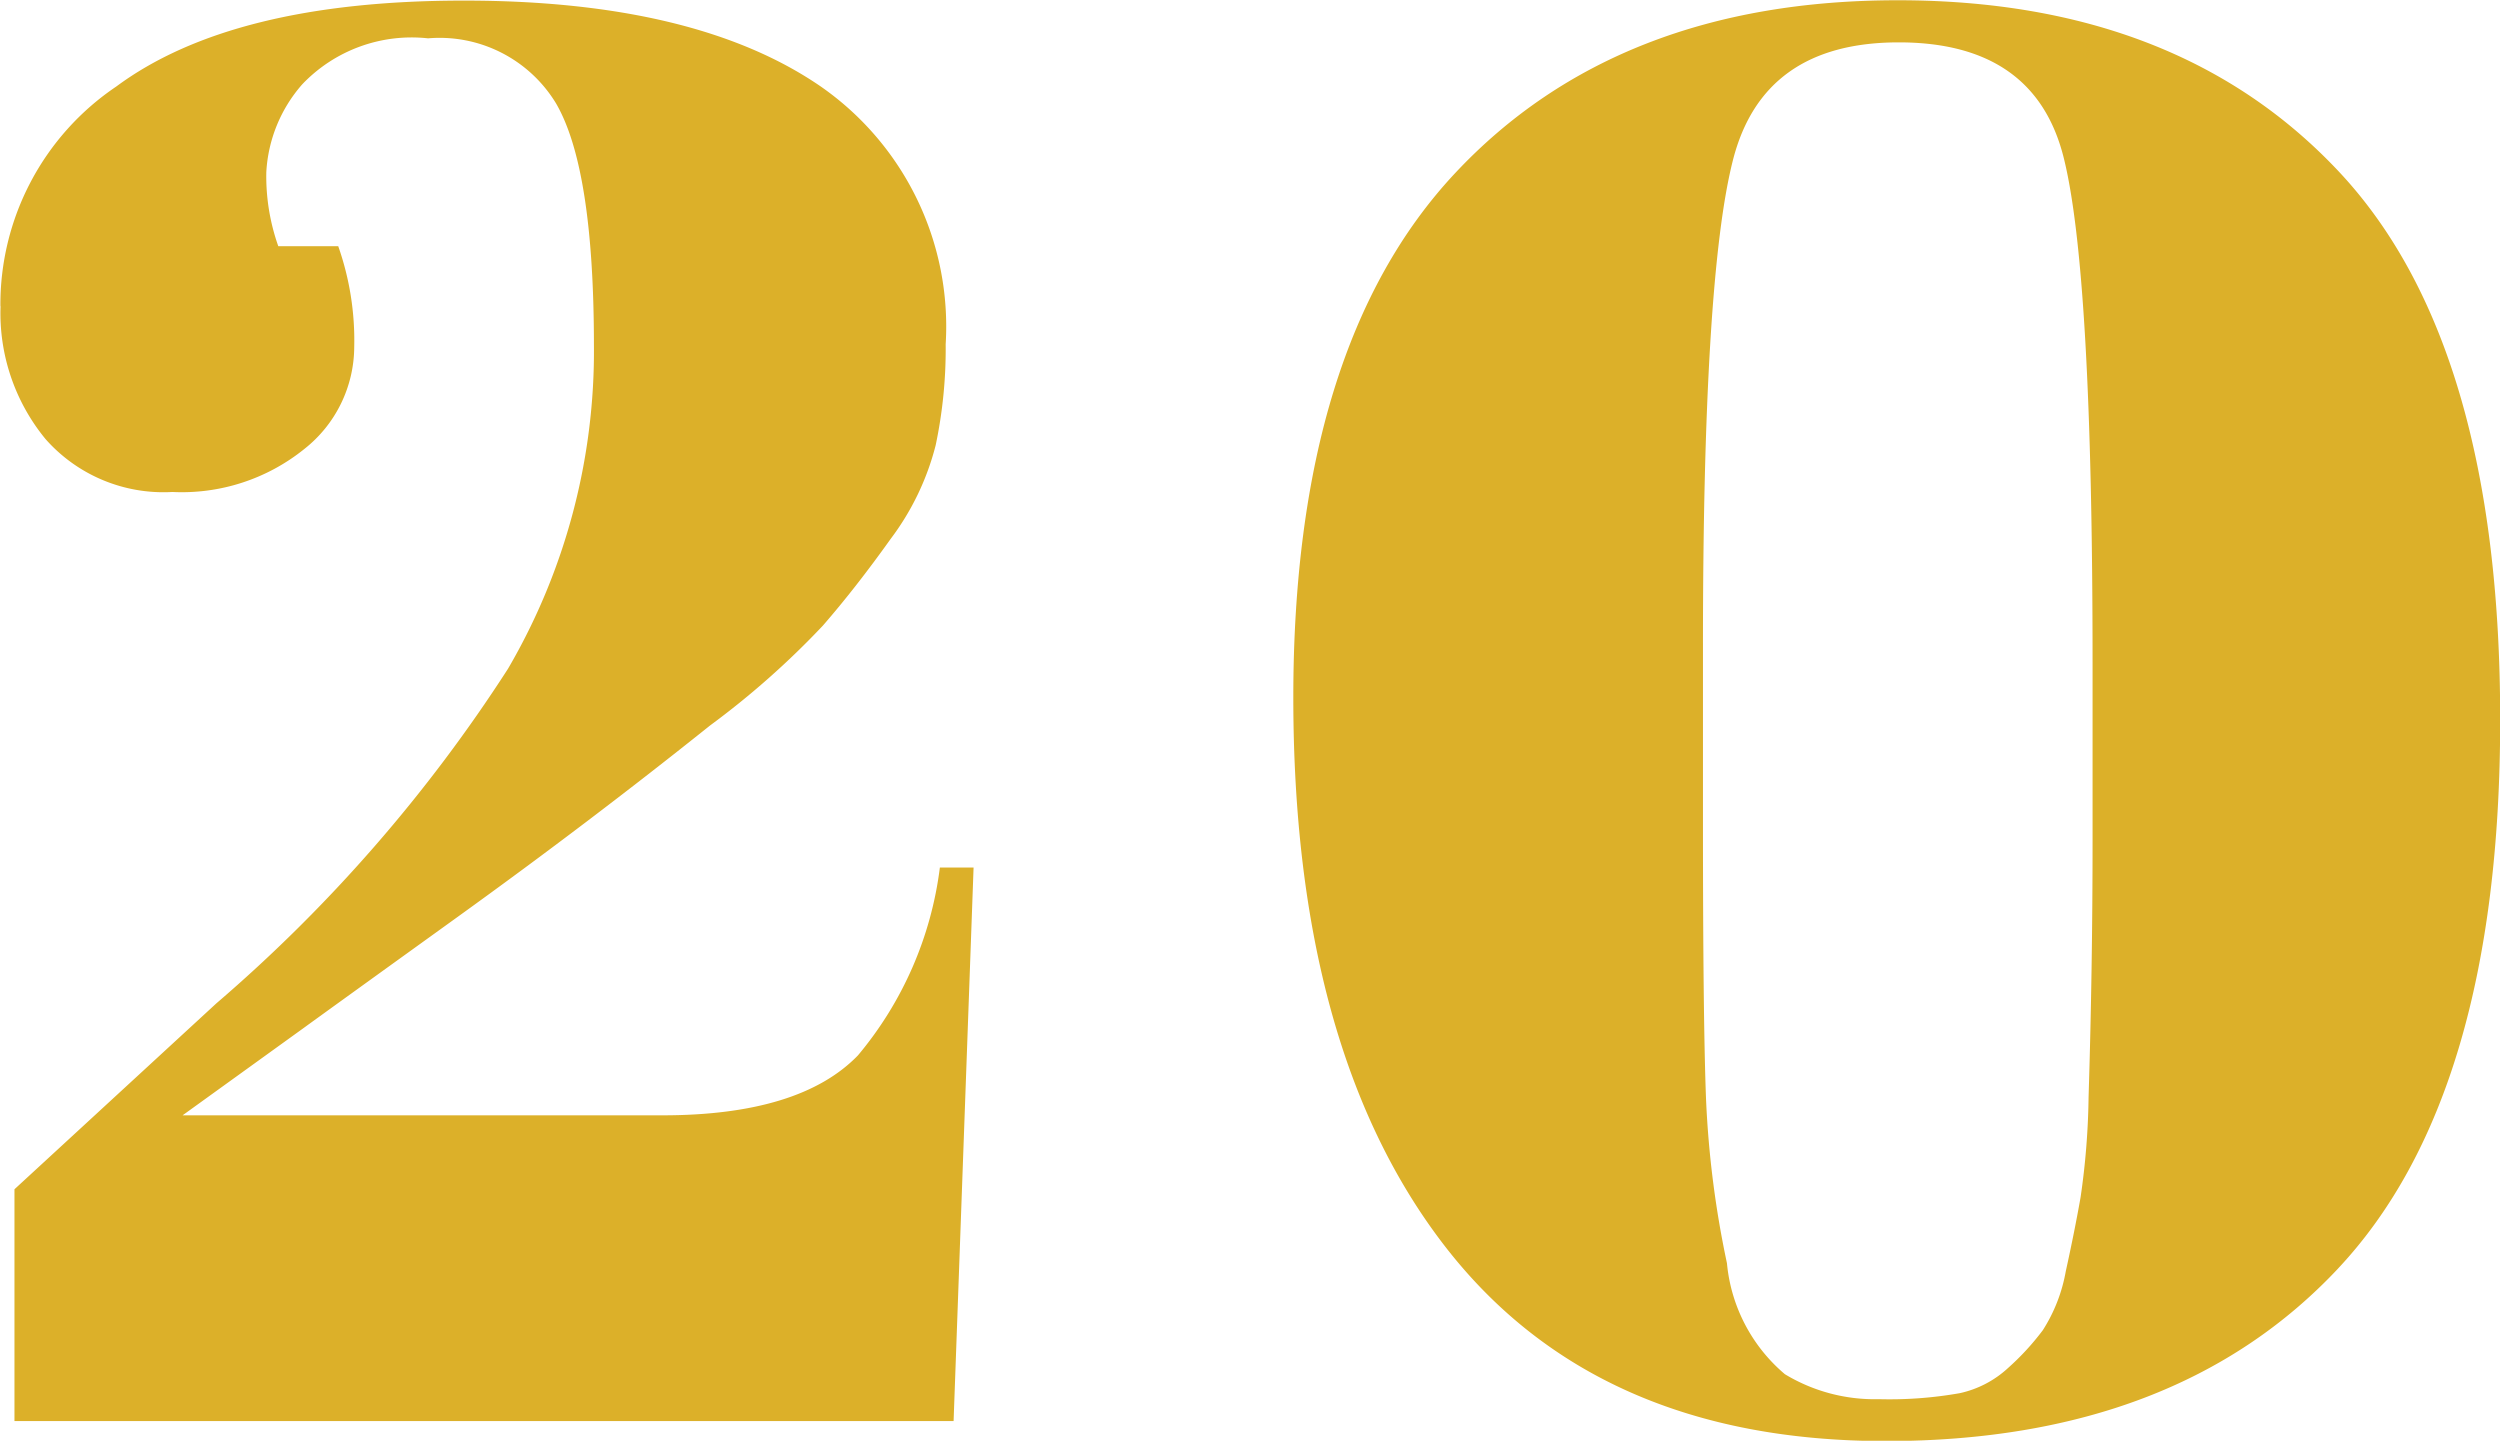 <svg xmlns="http://www.w3.org/2000/svg" width="67.563" height="38.937" viewBox="0 0 67.563 38.937">
  <defs>
    <style>
      .cls-1 {
        fill: #dcb029;
        fill-rule: evenodd;
      }
    </style>
  </defs>
  <path id="_20" data-name="20" class="cls-1" d="M555.015,835.243a5.354,5.354,0,0,0,1.215,3.591,4.251,4.251,0,0,0,3.429,1.431,5.27,5.27,0,0,0,3.564-1.161,3.529,3.529,0,0,0,1.35-2.754,7.676,7.676,0,0,0-.432-2.727h-1.62a5.668,5.668,0,0,1-.324-2,3.917,3.917,0,0,1,.972-2.376,4.083,4.083,0,0,1,3.4-1.242,3.681,3.681,0,0,1,3.456,1.755q1.024,1.755,1.026,6.534a17.018,17.018,0,0,1-2.322,8.748,41.558,41.558,0,0,1-7.884,9.045l-5.454,5.022v6.264h25.38l0.54-14.958H580.4a9.8,9.8,0,0,1-2.214,5.076q-1.568,1.62-5.292,1.62h-12.96l3.294-2.376q0.594-.432,4.158-3t6.8-5.157a22.7,22.7,0,0,0,3.051-2.7q0.891-1.024,1.836-2.349A7.113,7.113,0,0,0,580.287,839a12.609,12.609,0,0,0,.27-2.727,7.9,7.9,0,0,0-3.375-6.966q-3.375-2.321-9.639-2.322t-9.4,2.322a7.1,7.1,0,0,0-3.132,5.94h0Zm63.179,26q4.374-4.67,4.374-14.823t-4.347-14.8q-4.347-4.644-11.934-4.644t-11.961,4.671q-4.374,4.671-4.374,14.175t4.077,14.8q4.077,5.293,11.934,5.292T618.194,861.244ZM601.832,831.3q0.81-3.186,4.482-3.186t4.455,3.105q0.783,3.107.783,13.689v4.752q0,3.511-.108,6.966a20.286,20.286,0,0,1-.216,2.7q-0.162.92-.4,2a4.355,4.355,0,0,1-.621,1.593,6.95,6.95,0,0,1-.945,1.026,2.8,2.8,0,0,1-1.3.675,10.9,10.9,0,0,1-2.187.162,4.68,4.68,0,0,1-2.538-.675,4.47,4.47,0,0,1-1.566-3,26.772,26.772,0,0,1-.567-4.482q-0.081-2.159-.081-7.4v-4.806Q601.022,834.488,601.832,831.3Z" transform="translate(-555 -826.969)"/>
</svg>
